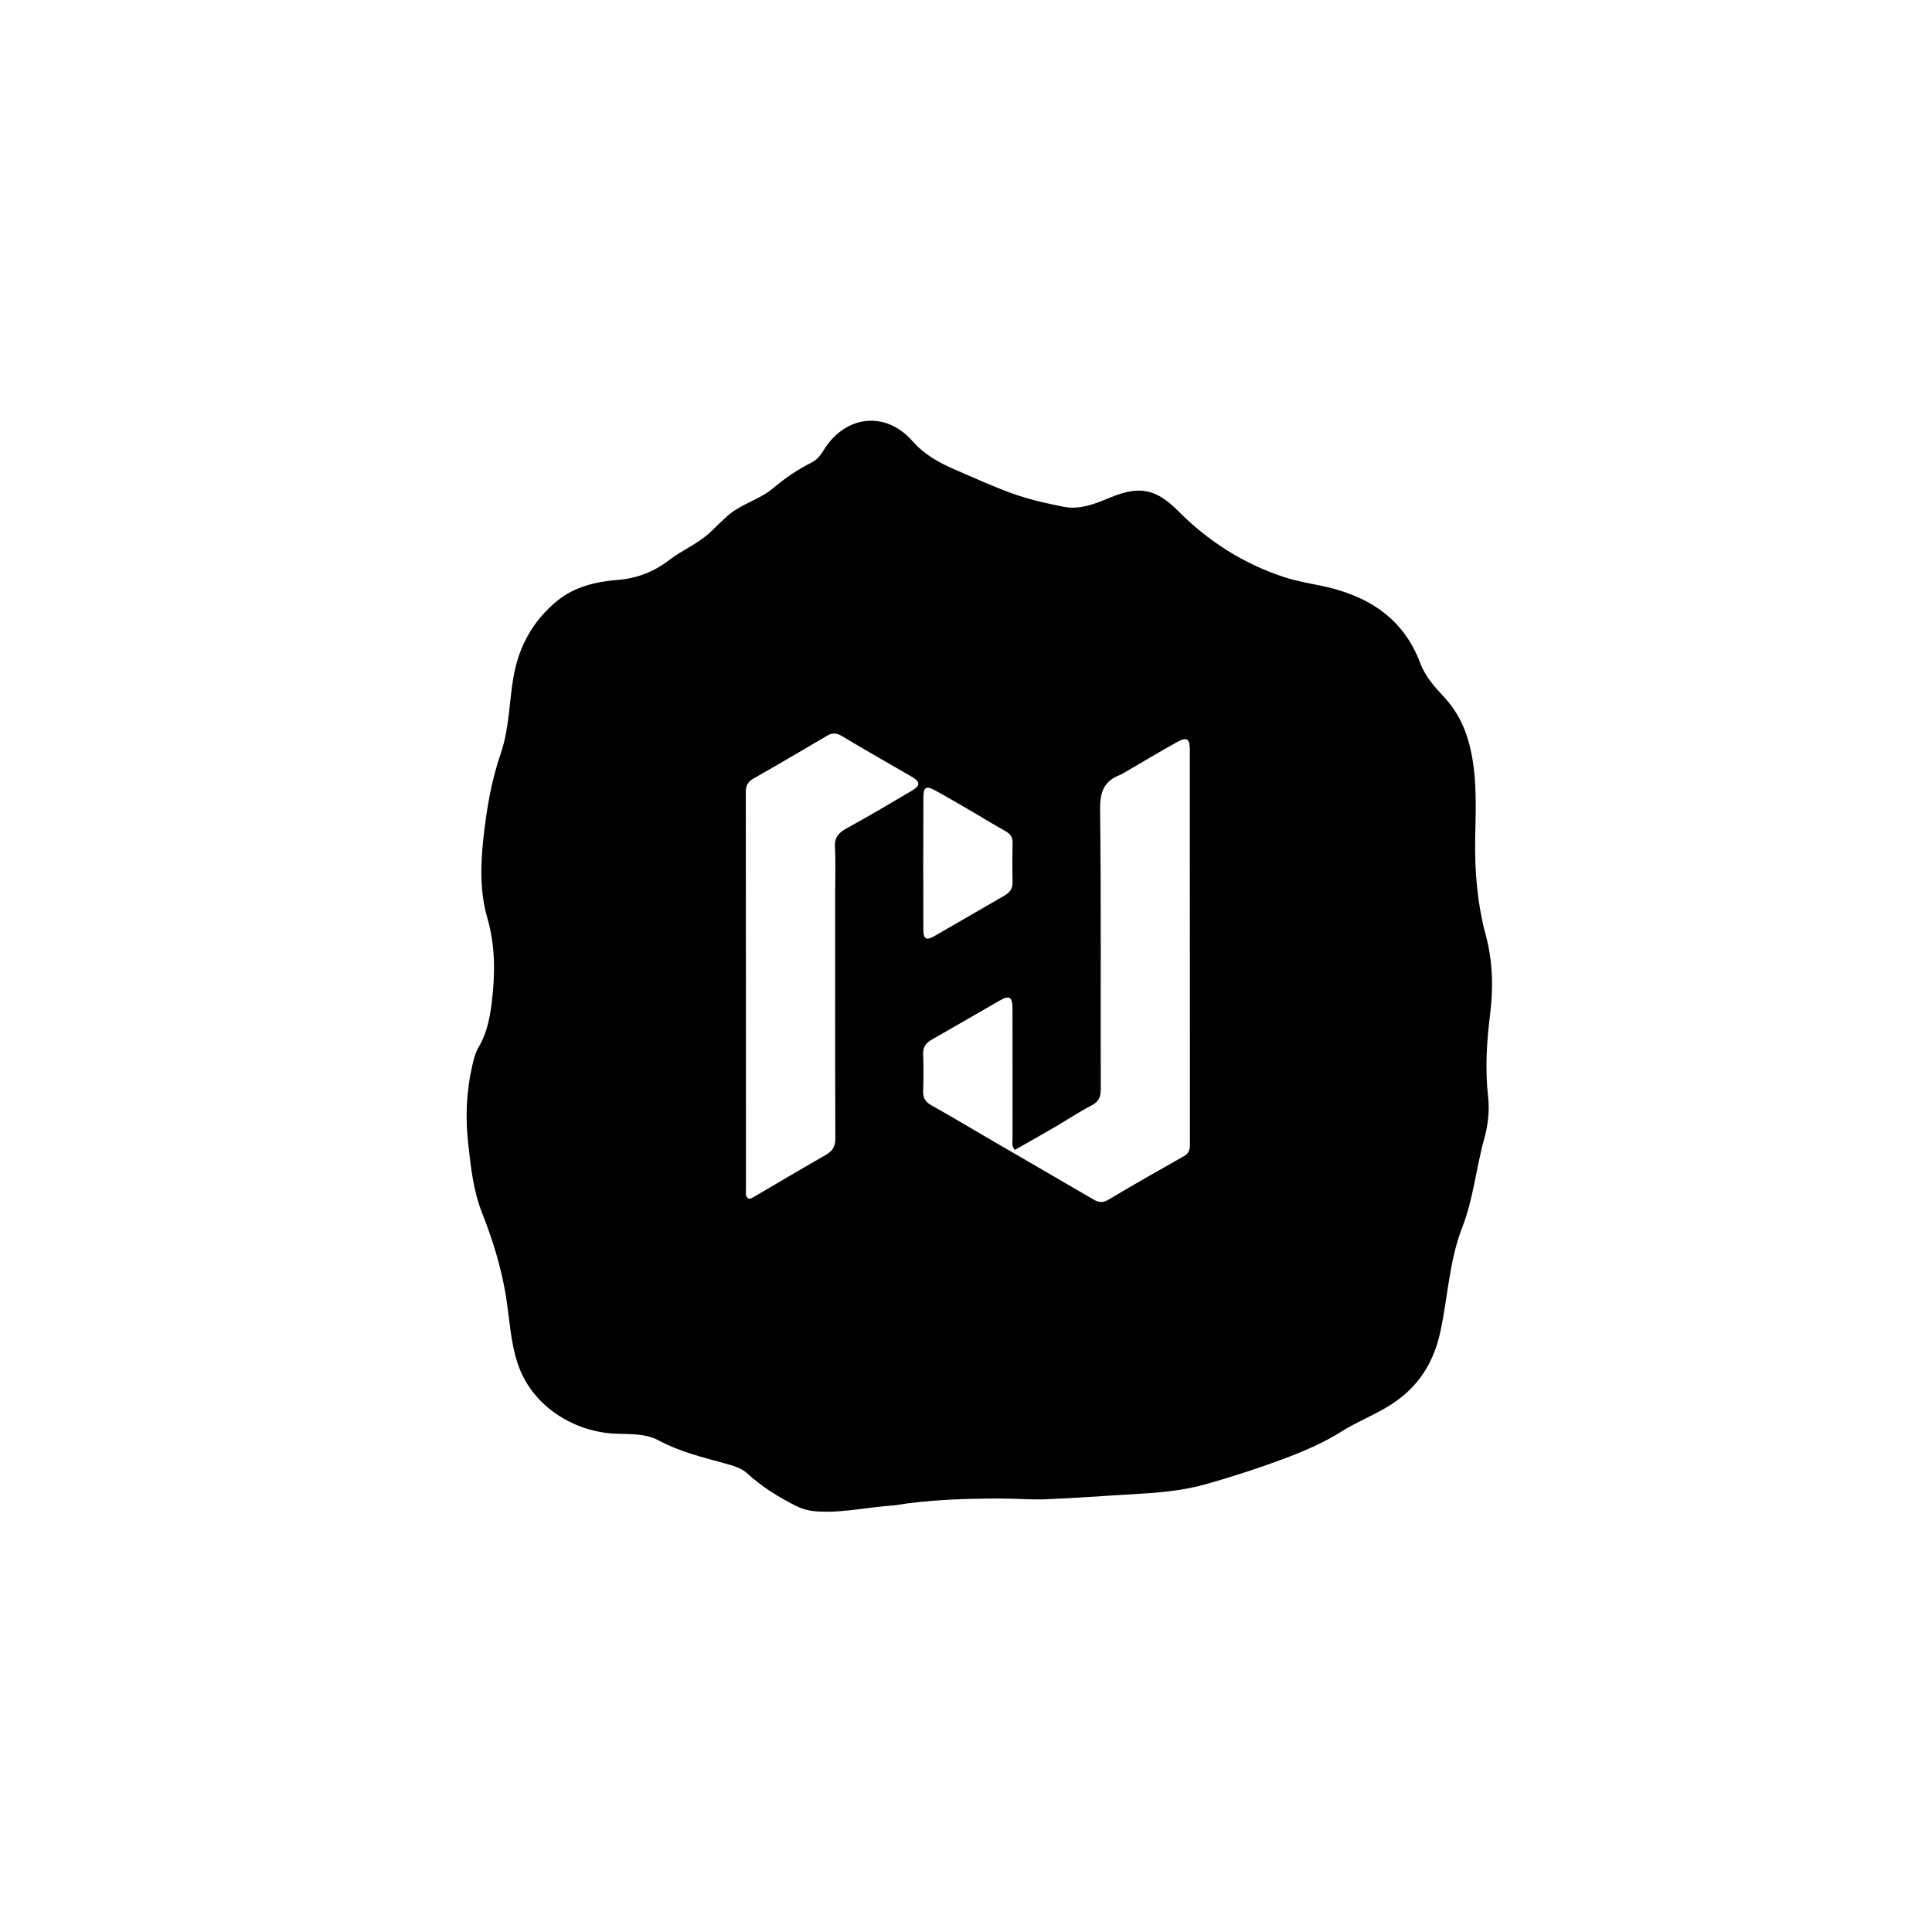<svg version="1.1" id="Layer_1" xmlns="http://www.w3.org/2000/svg" xmlns:xlink="http://www.w3.org/1999/xlink" x="0px" y="0px"
	 width="100%" viewBox="0 0 1024 1024" enable-background="new 0 0 1024 1024" xml:space="preserve">
<path fill="#000000" opacity="1" stroke="none" d="
M473.809,797.888 
	C460.093,798.75 447.036,801.908 433.611,801.117 
	C429.356,800.866 425.633,800.061 421.758,798.098 
	C412.484,793.401 403.798,788.023 396.102,780.972 
	C392.876,778.016 388.479,776.826 384.332,775.678 
	C372.314,772.353 360.248,769.451 349.072,763.446 
	C342.416,759.87 334.59,760.132 327.06,759.917 
	C304.369,759.269 281.817,745.298 274.349,722.609 
	C270.473,710.834 270.068,698.73 268.115,686.78 
	C265.629,671.559 261.096,657.008 255.444,642.698 
	C250.88,631.14 249.588,618.779 248.194,606.546 
	C246.622,592.749 247.091,578.977 250.185,565.354 
	C251.003,561.752 251.85,558.109 253.703,554.98 
	C257.988,547.748 259.595,539.724 260.598,531.664 
	C262.474,516.572 262.642,501.598 258.315,486.621 
	C254.354,472.911 254.654,458.79 256.19,444.508 
	C257.854,429.034 260.394,413.974 265.457,399.181 
	C269.838,386.383 269.85,372.617 272.064,359.322 
	C274.832,342.702 282.583,328.734 295.591,318.234 
	C304.613,310.953 316.023,308.276 327.29,307.38 
	C337.776,306.546 346.707,303.004 354.781,296.78 
	C361.737,291.417 370.052,288.177 376.555,281.99 
	C379.515,279.174 382.469,276.214 385.545,273.467 
	C392.785,267.001 402.52,264.907 409.764,258.766 
	C416.03,253.455 422.702,248.885 430.03,245.213 
	C432.944,243.753 434.916,241.303 436.608,238.545 
	C447.918,220.101 469.305,217.506 483.603,233.761 
	C490.014,241.05 497.771,245.255 506.106,248.877 
	C515.866,253.119 525.571,257.502 535.586,261.209 
	C544.719,264.59 554.088,266.668 563.543,268.566 
	C572.353,270.333 580.393,267.055 588.196,263.8 
	C603.938,257.232 612.686,259.005 624.579,270.957 
	C640.414,286.871 658.879,298.684 680.339,305.783 
	C686.716,307.893 693.188,309.032 699.711,310.35 
	C724.108,315.28 743.547,326.932 752.774,351.492 
	C755.434,358.571 760.433,364.141 765.318,369.373 
	C775.464,380.238 779.434,393.116 781.152,407.334 
	C782.64,419.652 782.114,431.966 781.881,444.272 
	C781.551,461.709 783.003,478.936 787.514,495.765 
	C791.253,509.709 791.53,523.638 789.758,537.846 
	C787.963,552.23 787.085,566.665 788.715,581.188 
	C789.555,588.677 788.702,596.289 786.695,603.484 
	C782.352,619.051 780.929,635.375 775.04,650.482 
	C768.046,668.426 767.409,687.6 763.355,706.103 
	C759.763,722.501 751.644,735.253 737.269,744.464 
	C728.805,749.886 719.441,753.418 711.023,758.732 
	C701.136,764.974 690.351,769.485 679.573,773.502 
	C666.364,778.424 652.865,782.76 639.235,786.63 
	C626.242,790.319 613.064,791.244 599.767,792.003 
	C584.644,792.866 569.536,794.039 554.404,794.642 
	C546.272,794.966 538.103,794.215 529.951,794.237 
	C511.318,794.285 492.707,794.826 473.809,797.888 
M594.036,410.601 
	C585.333,413.681 582.963,419.488 583.074,428.869 
	C583.659,478.337 583.302,527.816 583.43,577.291 
	C583.441,581.443 582.365,583.93 578.497,585.928 
	C571.88,589.345 565.67,593.542 559.222,597.297 
	C552.124,601.431 544.952,605.437 537.834,609.486 
	C536.08,607.344 536.683,605.267 536.679,603.355 
	C536.633,580.367 536.664,557.379 536.641,534.39 
	C536.635,528.367 534.974,527.38 529.847,530.324 
	C517.765,537.262 505.729,544.283 493.62,551.172 
	C490.556,552.915 489.126,555.127 489.277,558.8 
	C489.543,565.285 489.513,571.796 489.286,578.284 
	C489.159,581.906 490.441,584.049 493.645,585.834 
	C503.64,591.405 513.448,597.311 523.342,603.063 
	C542.126,613.983 560.93,624.869 579.698,635.818 
	C582.356,637.369 584.568,637.592 587.47,635.866 
	C600.73,627.982 614.129,620.331 627.566,612.752 
	C630.2,611.266 630.684,609.286 630.682,606.592 
	C630.64,536.794 630.656,466.996 630.626,397.198 
	C630.624,391.534 629.01,390.441 623.965,393.248 
	C614.103,398.736 604.445,404.589 594.036,410.601 
M442.651,473.5 
	C442.651,465.339 442.986,457.16 442.531,449.025 
	C442.241,443.84 444.479,441.349 448.737,439.02 
	C460.393,432.646 471.842,425.886 483.271,419.108 
	C487.912,416.356 487.8,414.333 483.274,411.706 
	C470.921,404.538 458.488,397.504 446.25,390.145 
	C443.412,388.438 441.203,388.287 438.463,389.899 
	C425.442,397.56 412.427,405.237 399.285,412.688 
	C396.224,414.423 395.291,416.539 395.294,419.9 
	C395.368,490.014 395.345,560.129 395.374,630.243 
	C395.375,631.982 394.791,633.974 396.842,635.421 
	C397.34,635.295 398.04,635.272 398.572,634.961 
	C411.622,627.343 424.609,619.616 437.719,612.104 
	C441.262,610.074 442.764,607.672 442.748,603.404 
	C442.586,560.436 442.65,517.468 442.651,473.5 
M516.585,430.944 
	C509.54,426.887 502.57,422.692 495.422,418.825 
	C490.868,416.361 489.449,417.211 489.424,422.474 
	C489.313,445.951 489.323,469.429 489.395,492.907 
	C489.41,497.796 491.014,498.6 495.215,496.176 
	C507.575,489.042 519.904,481.854 532.277,474.744 
	C535.099,473.123 536.77,471.086 536.69,467.591 
	C536.531,460.601 536.547,453.603 536.69,446.613 
	C536.749,443.717 535.532,442.003 533.108,440.644 
	C527.75,437.642 522.487,434.471 516.585,430.944 
z"/>    <style>
        path { fill: #000; }
        @media (prefers-color-scheme: dark) {
            path { fill: #FFF; }
        }
    </style>
</svg>
